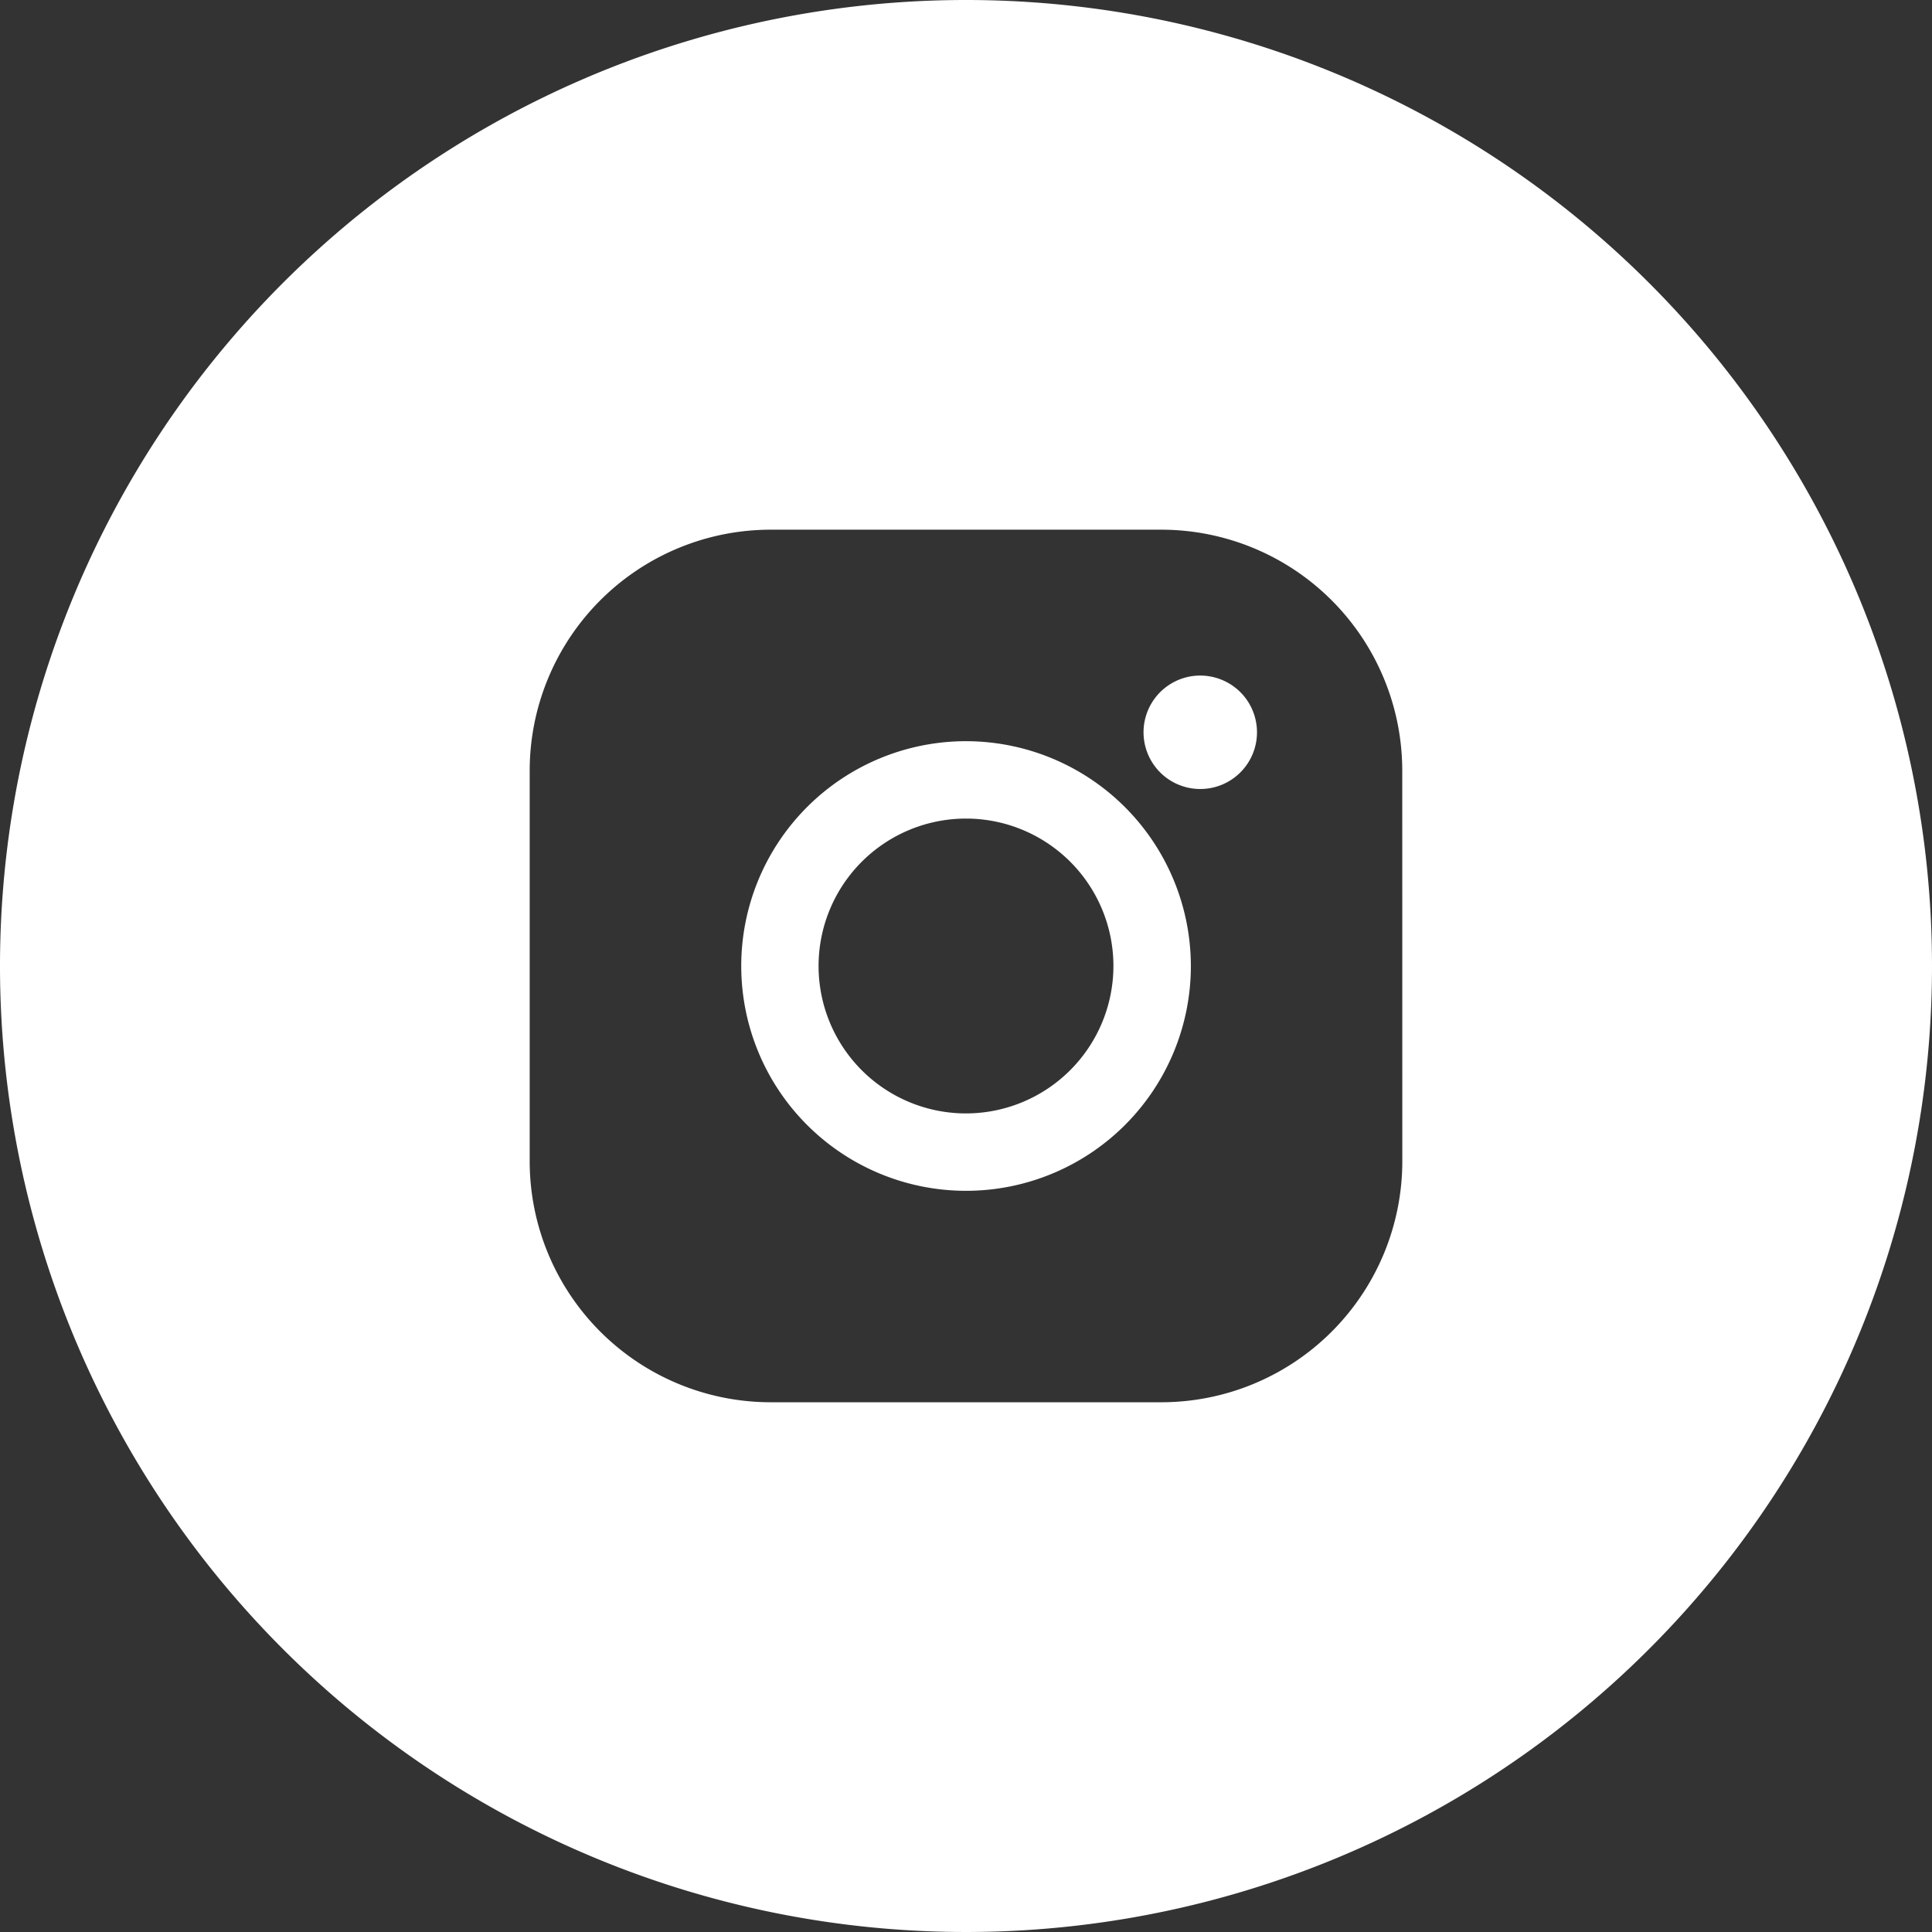 <svg xmlns="http://www.w3.org/2000/svg" width="36" height="36" viewBox="0 0 36 36">
  <rect x="0" y="0" width="36" height="36" fill="#333333" stroke="none"/>
  <defs>
    <style>
      .cls-1 {
        fill: #fff;
      }
    </style>
  </defs>
  <g id="Layer_2" data-name="Layer 2">
    <g id="footer">
      <g>
        <path class="cls-1" d="M18,13.811A4.189,4.189,0,1,0,22.19,18,4.194,4.194,0,0,0,18,13.811Zm0,6.936A2.747,2.747,0,1,1,20.747,18,2.75,2.75,0,0,1,18,20.747Z"/>
        <path class="cls-1" d="M22.365,12.588a1.057,1.057,0,1,0,.748.31A1.062,1.062,0,0,0,22.365,12.588Z"/>
        <path class="cls-1" d="M18,0A18,18,0,1,0,36,18,18,18,0,0,0,18,0Zm8.13,21.642a4.492,4.492,0,0,1-4.487,4.487H14.357a4.492,4.492,0,0,1-4.487-4.487V14.357a4.492,4.492,0,0,1,4.487-4.487h7.285a4.492,4.492,0,0,1,4.487,4.487Z"/>
      </g>
    </g>
  </g>
</svg>
